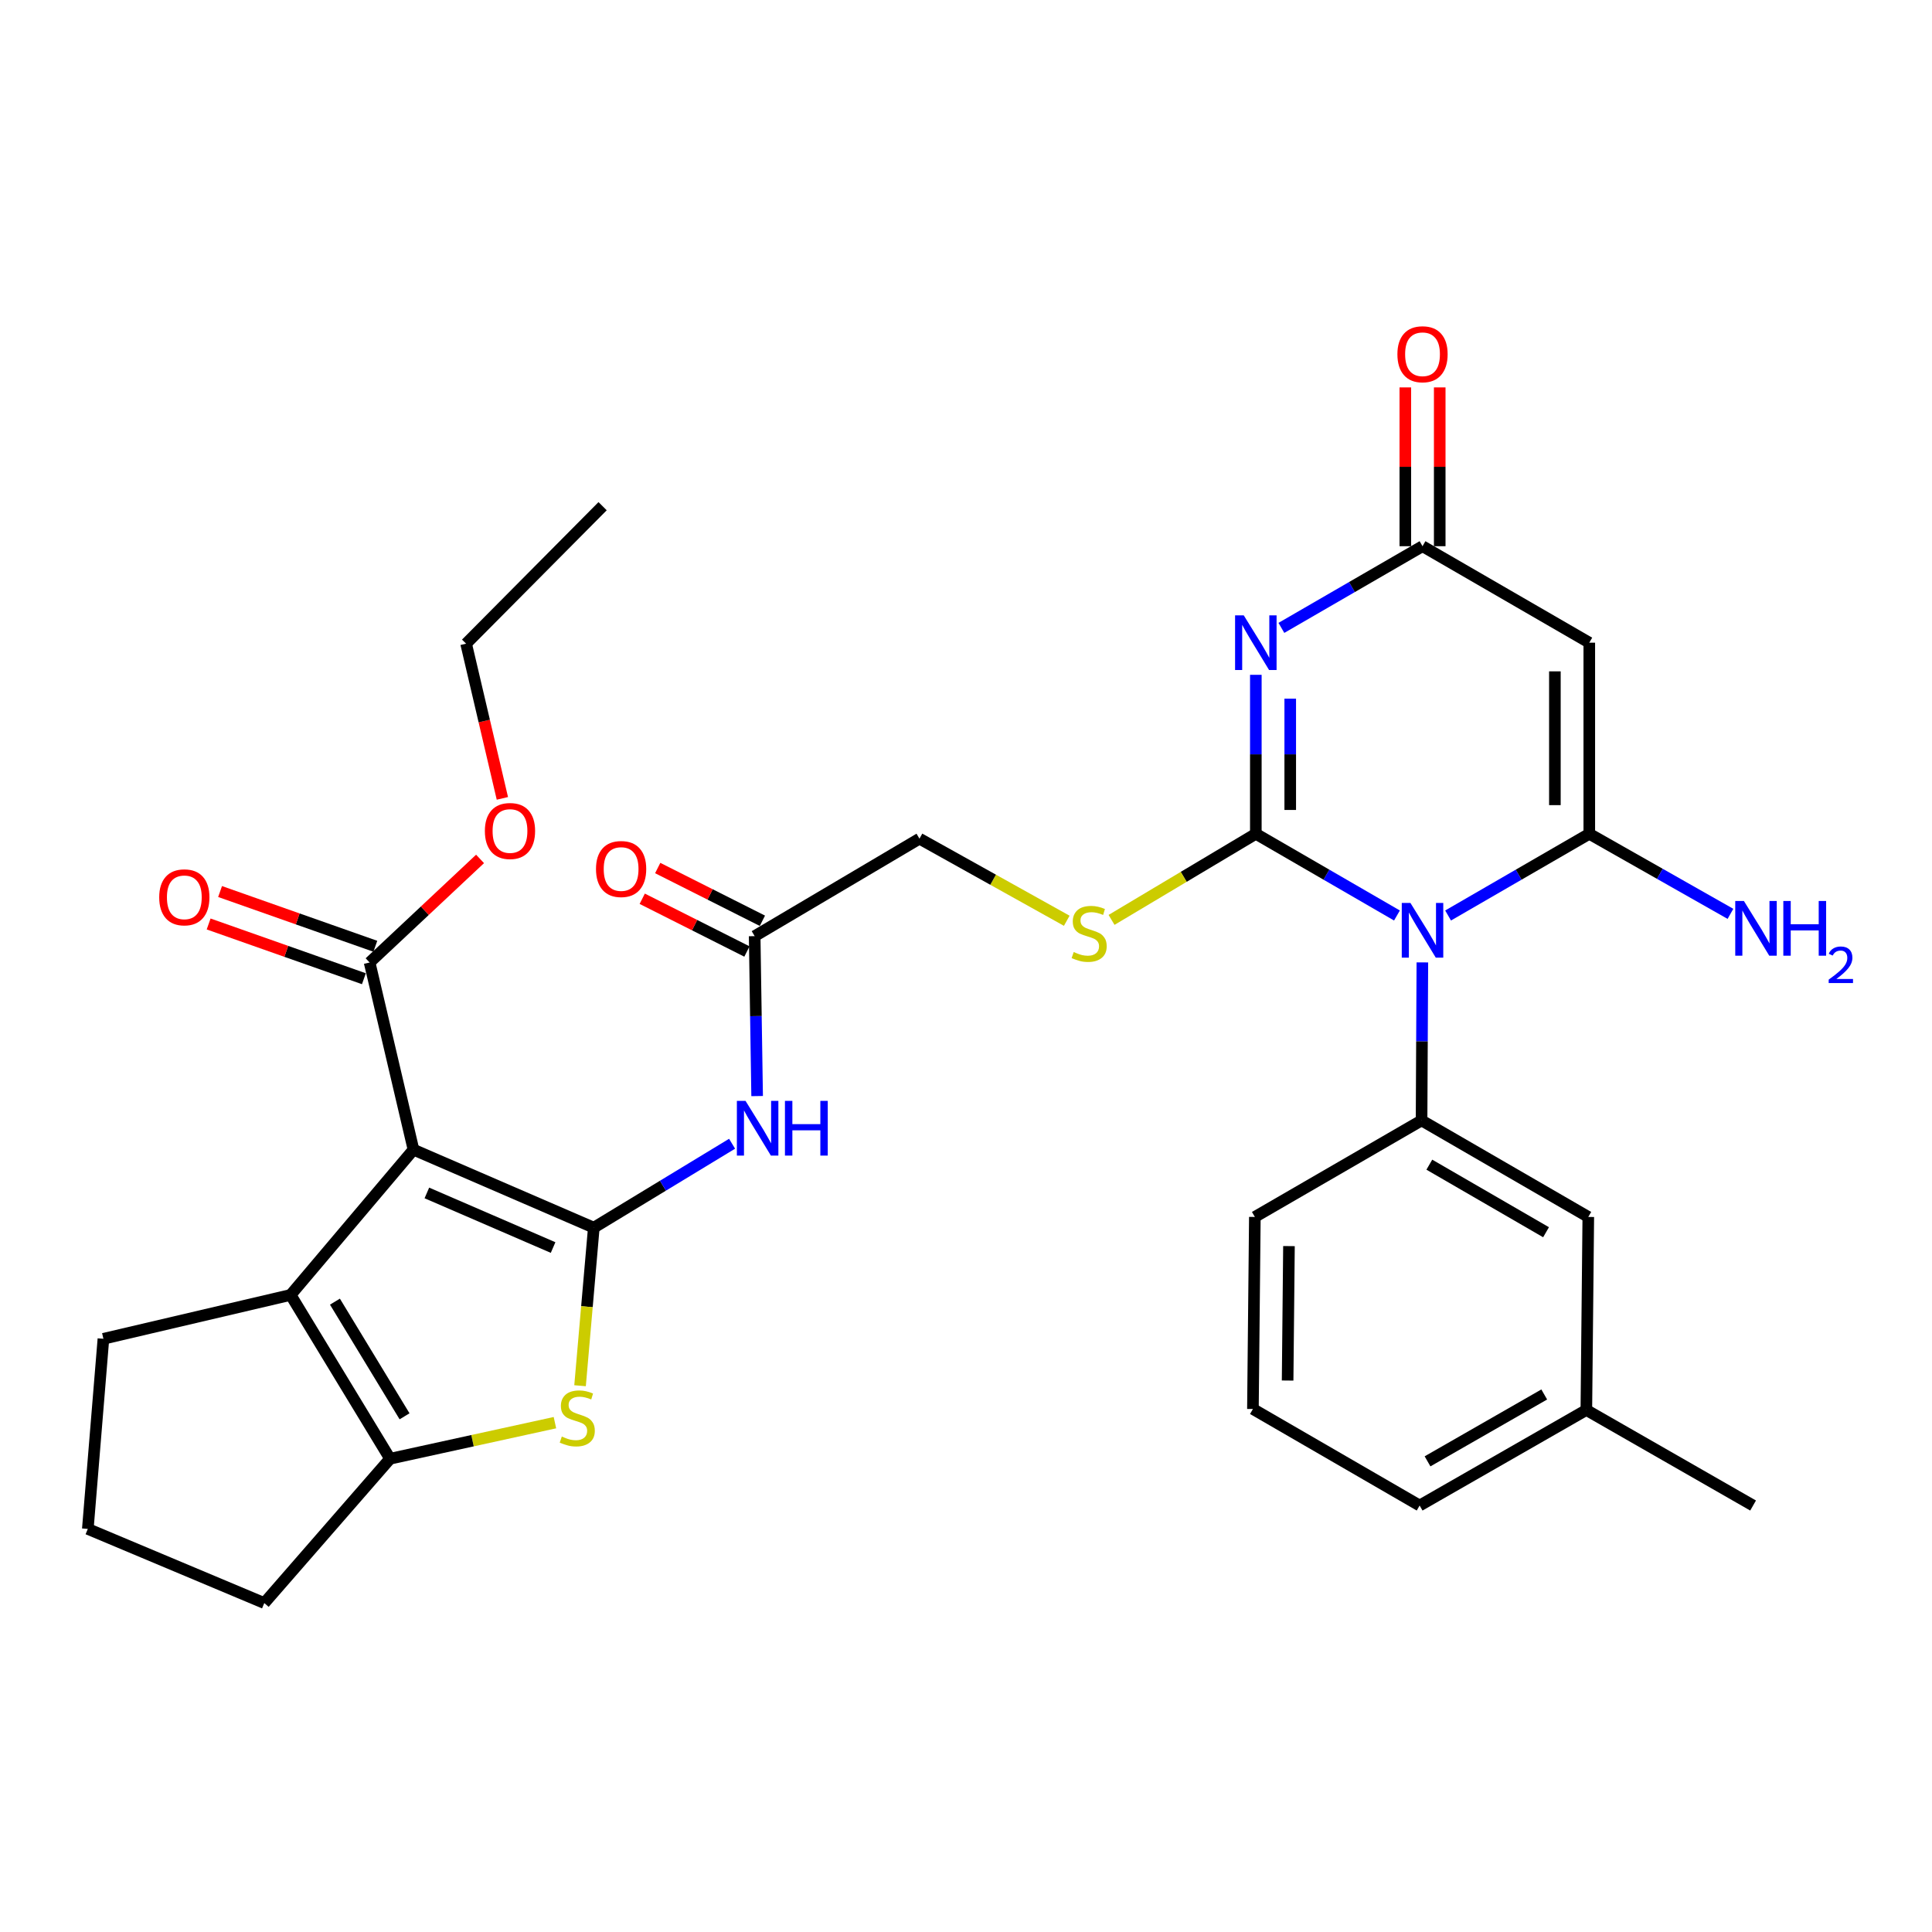 <?xml version='1.0' encoding='iso-8859-1'?>
<svg version='1.1' baseProfile='full'
              xmlns='http://www.w3.org/2000/svg'
                      xmlns:rdkit='http://www.rdkit.org/xml'
                      xmlns:xlink='http://www.w3.org/1999/xlink'
                  xml:space='preserve'
width='1000px' height='1000px' viewBox='0 0 1000 1000'>
<!-- END OF HEADER -->
<rect style='opacity:1.0;fill:#FFFFFF;stroke:none' width='1000' height='1000' x='0' y='0'> </rect>
<path class='bond-0' d='M 723.062,473.859 L 686.538,452.717' style='fill:none;fill-rule:evenodd;stroke:#0000FF;stroke-width:6px;stroke-linecap:butt;stroke-linejoin:miter;stroke-opacity:1' />
<path class='bond-0' d='M 686.538,452.717 L 650.015,431.576' style='fill:none;fill-rule:evenodd;stroke:#000000;stroke-width:6px;stroke-linecap:butt;stroke-linejoin:miter;stroke-opacity:1' />
<path class='bond-4' d='M 749.528,473.862 L 786.071,452.719' style='fill:none;fill-rule:evenodd;stroke:#0000FF;stroke-width:6px;stroke-linecap:butt;stroke-linejoin:miter;stroke-opacity:1' />
<path class='bond-4' d='M 786.071,452.719 L 822.614,431.576' style='fill:none;fill-rule:evenodd;stroke:#000000;stroke-width:6px;stroke-linecap:butt;stroke-linejoin:miter;stroke-opacity:1' />
<path class='bond-10' d='M 736.211,498.138 L 736.005,539.032' style='fill:none;fill-rule:evenodd;stroke:#0000FF;stroke-width:6px;stroke-linecap:butt;stroke-linejoin:miter;stroke-opacity:1' />
<path class='bond-10' d='M 736.005,539.032 L 735.8,579.927' style='fill:none;fill-rule:evenodd;stroke:#000000;stroke-width:6px;stroke-linecap:butt;stroke-linejoin:miter;stroke-opacity:1' />
<path class='bond-3' d='M 650.015,431.576 L 650.015,390.431' style='fill:none;fill-rule:evenodd;stroke:#000000;stroke-width:6px;stroke-linecap:butt;stroke-linejoin:miter;stroke-opacity:1' />
<path class='bond-3' d='M 650.015,390.431 L 650.015,349.286' style='fill:none;fill-rule:evenodd;stroke:#0000FF;stroke-width:6px;stroke-linecap:butt;stroke-linejoin:miter;stroke-opacity:1' />
<path class='bond-3' d='M 667.823,419.233 L 667.823,390.431' style='fill:none;fill-rule:evenodd;stroke:#000000;stroke-width:6px;stroke-linecap:butt;stroke-linejoin:miter;stroke-opacity:1' />
<path class='bond-3' d='M 667.823,390.431 L 667.823,361.63' style='fill:none;fill-rule:evenodd;stroke:#0000FF;stroke-width:6px;stroke-linecap:butt;stroke-linejoin:miter;stroke-opacity:1' />
<path class='bond-13' d='M 650.015,431.576 L 612.676,453.856' style='fill:none;fill-rule:evenodd;stroke:#000000;stroke-width:6px;stroke-linecap:butt;stroke-linejoin:miter;stroke-opacity:1' />
<path class='bond-13' d='M 612.676,453.856 L 575.337,476.135' style='fill:none;fill-rule:evenodd;stroke:#CCCC00;stroke-width:6px;stroke-linecap:butt;stroke-linejoin:miter;stroke-opacity:1' />
<path class='bond-1' d='M 307.35,635.438 L 343.138,613.717' style='fill:none;fill-rule:evenodd;stroke:#000000;stroke-width:6px;stroke-linecap:butt;stroke-linejoin:miter;stroke-opacity:1' />
<path class='bond-1' d='M 343.138,613.717 L 378.926,591.996' style='fill:none;fill-rule:evenodd;stroke:#0000FF;stroke-width:6px;stroke-linecap:butt;stroke-linejoin:miter;stroke-opacity:1' />
<path class='bond-2' d='M 307.35,635.438 L 214.017,595.063' style='fill:none;fill-rule:evenodd;stroke:#000000;stroke-width:6px;stroke-linecap:butt;stroke-linejoin:miter;stroke-opacity:1' />
<path class='bond-2' d='M 286.28,645.726 L 220.946,617.464' style='fill:none;fill-rule:evenodd;stroke:#000000;stroke-width:6px;stroke-linecap:butt;stroke-linejoin:miter;stroke-opacity:1' />
<path class='bond-5' d='M 307.35,635.438 L 303.793,676.343' style='fill:none;fill-rule:evenodd;stroke:#000000;stroke-width:6px;stroke-linecap:butt;stroke-linejoin:miter;stroke-opacity:1' />
<path class='bond-5' d='M 303.793,676.343 L 300.235,717.247' style='fill:none;fill-rule:evenodd;stroke:#CCCC00;stroke-width:6px;stroke-linecap:butt;stroke-linejoin:miter;stroke-opacity:1' />
<path class='bond-7' d='M 214.017,595.063 L 150.423,670.252' style='fill:none;fill-rule:evenodd;stroke:#000000;stroke-width:6px;stroke-linecap:butt;stroke-linejoin:miter;stroke-opacity:1' />
<path class='bond-12' d='M 214.017,595.063 L 191.312,498.188' style='fill:none;fill-rule:evenodd;stroke:#000000;stroke-width:6px;stroke-linecap:butt;stroke-linejoin:miter;stroke-opacity:1' />
<path class='bond-32' d='M 663.247,324.994 L 699.771,303.853' style='fill:none;fill-rule:evenodd;stroke:#0000FF;stroke-width:6px;stroke-linecap:butt;stroke-linejoin:miter;stroke-opacity:1' />
<path class='bond-32' d='M 699.771,303.853 L 736.294,282.712' style='fill:none;fill-rule:evenodd;stroke:#000000;stroke-width:6px;stroke-linecap:butt;stroke-linejoin:miter;stroke-opacity:1' />
<path class='bond-6' d='M 822.614,431.576 L 822.614,332.653' style='fill:none;fill-rule:evenodd;stroke:#000000;stroke-width:6px;stroke-linecap:butt;stroke-linejoin:miter;stroke-opacity:1' />
<path class='bond-6' d='M 804.806,416.738 L 804.806,347.492' style='fill:none;fill-rule:evenodd;stroke:#000000;stroke-width:6px;stroke-linecap:butt;stroke-linejoin:miter;stroke-opacity:1' />
<path class='bond-16' d='M 822.614,431.576 L 859.148,452.294' style='fill:none;fill-rule:evenodd;stroke:#000000;stroke-width:6px;stroke-linecap:butt;stroke-linejoin:miter;stroke-opacity:1' />
<path class='bond-16' d='M 859.148,452.294 L 895.683,473.012' style='fill:none;fill-rule:evenodd;stroke:#0000FF;stroke-width:6px;stroke-linecap:butt;stroke-linejoin:miter;stroke-opacity:1' />
<path class='bond-8' d='M 287.233,736.366 L 244.565,745.702' style='fill:none;fill-rule:evenodd;stroke:#CCCC00;stroke-width:6px;stroke-linecap:butt;stroke-linejoin:miter;stroke-opacity:1' />
<path class='bond-8' d='M 244.565,745.702 L 201.897,755.038' style='fill:none;fill-rule:evenodd;stroke:#000000;stroke-width:6px;stroke-linecap:butt;stroke-linejoin:miter;stroke-opacity:1' />
<path class='bond-9' d='M 822.614,332.653 L 736.294,282.712' style='fill:none;fill-rule:evenodd;stroke:#000000;stroke-width:6px;stroke-linecap:butt;stroke-linejoin:miter;stroke-opacity:1' />
<path class='bond-22' d='M 150.423,670.252 L 53.528,692.958' style='fill:none;fill-rule:evenodd;stroke:#000000;stroke-width:6px;stroke-linecap:butt;stroke-linejoin:miter;stroke-opacity:1' />
<path class='bond-34' d='M 150.423,670.252 L 201.897,755.038' style='fill:none;fill-rule:evenodd;stroke:#000000;stroke-width:6px;stroke-linecap:butt;stroke-linejoin:miter;stroke-opacity:1' />
<path class='bond-34' d='M 173.366,673.729 L 209.398,733.079' style='fill:none;fill-rule:evenodd;stroke:#000000;stroke-width:6px;stroke-linecap:butt;stroke-linejoin:miter;stroke-opacity:1' />
<path class='bond-23' d='M 201.897,755.038 L 136.799,829.742' style='fill:none;fill-rule:evenodd;stroke:#000000;stroke-width:6px;stroke-linecap:butt;stroke-linejoin:miter;stroke-opacity:1' />
<path class='bond-17' d='M 745.198,282.712 L 745.198,241.616' style='fill:none;fill-rule:evenodd;stroke:#000000;stroke-width:6px;stroke-linecap:butt;stroke-linejoin:miter;stroke-opacity:1' />
<path class='bond-17' d='M 745.198,241.616 L 745.198,200.52' style='fill:none;fill-rule:evenodd;stroke:#FF0000;stroke-width:6px;stroke-linecap:butt;stroke-linejoin:miter;stroke-opacity:1' />
<path class='bond-17' d='M 727.39,282.712 L 727.39,241.616' style='fill:none;fill-rule:evenodd;stroke:#000000;stroke-width:6px;stroke-linecap:butt;stroke-linejoin:miter;stroke-opacity:1' />
<path class='bond-17' d='M 727.39,241.616 L 727.39,200.52' style='fill:none;fill-rule:evenodd;stroke:#FF0000;stroke-width:6px;stroke-linecap:butt;stroke-linejoin:miter;stroke-opacity:1' />
<path class='bond-15' d='M 735.8,579.927 L 822.099,629.888' style='fill:none;fill-rule:evenodd;stroke:#000000;stroke-width:6px;stroke-linecap:butt;stroke-linejoin:miter;stroke-opacity:1' />
<path class='bond-15' d='M 739.822,602.832 L 800.232,637.805' style='fill:none;fill-rule:evenodd;stroke:#000000;stroke-width:6px;stroke-linecap:butt;stroke-linejoin:miter;stroke-opacity:1' />
<path class='bond-25' d='M 735.8,579.927 L 649.51,629.888' style='fill:none;fill-rule:evenodd;stroke:#000000;stroke-width:6px;stroke-linecap:butt;stroke-linejoin:miter;stroke-opacity:1' />
<path class='bond-11' d='M 391.889,567.327 L 391.251,525.936' style='fill:none;fill-rule:evenodd;stroke:#0000FF;stroke-width:6px;stroke-linecap:butt;stroke-linejoin:miter;stroke-opacity:1' />
<path class='bond-11' d='M 391.251,525.936 L 390.612,484.545' style='fill:none;fill-rule:evenodd;stroke:#000000;stroke-width:6px;stroke-linecap:butt;stroke-linejoin:miter;stroke-opacity:1' />
<path class='bond-18' d='M 194.272,489.791 L 154.091,475.623' style='fill:none;fill-rule:evenodd;stroke:#000000;stroke-width:6px;stroke-linecap:butt;stroke-linejoin:miter;stroke-opacity:1' />
<path class='bond-18' d='M 154.091,475.623 L 113.909,461.455' style='fill:none;fill-rule:evenodd;stroke:#FF0000;stroke-width:6px;stroke-linecap:butt;stroke-linejoin:miter;stroke-opacity:1' />
<path class='bond-18' d='M 188.351,506.585 L 148.169,492.418' style='fill:none;fill-rule:evenodd;stroke:#000000;stroke-width:6px;stroke-linecap:butt;stroke-linejoin:miter;stroke-opacity:1' />
<path class='bond-18' d='M 148.169,492.418 L 107.987,478.25' style='fill:none;fill-rule:evenodd;stroke:#FF0000;stroke-width:6px;stroke-linecap:butt;stroke-linejoin:miter;stroke-opacity:1' />
<path class='bond-21' d='M 191.312,498.188 L 219.895,471.38' style='fill:none;fill-rule:evenodd;stroke:#000000;stroke-width:6px;stroke-linecap:butt;stroke-linejoin:miter;stroke-opacity:1' />
<path class='bond-21' d='M 219.895,471.38 L 248.478,444.571' style='fill:none;fill-rule:evenodd;stroke:#FF0000;stroke-width:6px;stroke-linecap:butt;stroke-linejoin:miter;stroke-opacity:1' />
<path class='bond-20' d='M 552.151,476.588 L 514.032,455.339' style='fill:none;fill-rule:evenodd;stroke:#CCCC00;stroke-width:6px;stroke-linecap:butt;stroke-linejoin:miter;stroke-opacity:1' />
<path class='bond-20' d='M 514.032,455.339 L 475.912,434.089' style='fill:none;fill-rule:evenodd;stroke:#000000;stroke-width:6px;stroke-linecap:butt;stroke-linejoin:miter;stroke-opacity:1' />
<path class='bond-14' d='M 390.612,484.545 L 475.912,434.089' style='fill:none;fill-rule:evenodd;stroke:#000000;stroke-width:6px;stroke-linecap:butt;stroke-linejoin:miter;stroke-opacity:1' />
<path class='bond-19' d='M 394.618,476.593 L 367.524,462.943' style='fill:none;fill-rule:evenodd;stroke:#000000;stroke-width:6px;stroke-linecap:butt;stroke-linejoin:miter;stroke-opacity:1' />
<path class='bond-19' d='M 367.524,462.943 L 340.429,449.293' style='fill:none;fill-rule:evenodd;stroke:#FF0000;stroke-width:6px;stroke-linecap:butt;stroke-linejoin:miter;stroke-opacity:1' />
<path class='bond-19' d='M 386.606,492.497 L 359.511,478.847' style='fill:none;fill-rule:evenodd;stroke:#000000;stroke-width:6px;stroke-linecap:butt;stroke-linejoin:miter;stroke-opacity:1' />
<path class='bond-19' d='M 359.511,478.847 L 332.417,465.197' style='fill:none;fill-rule:evenodd;stroke:#FF0000;stroke-width:6px;stroke-linecap:butt;stroke-linejoin:miter;stroke-opacity:1' />
<path class='bond-24' d='M 822.099,629.888 L 821.09,729.81' style='fill:none;fill-rule:evenodd;stroke:#000000;stroke-width:6px;stroke-linecap:butt;stroke-linejoin:miter;stroke-opacity:1' />
<path class='bond-29' d='M 260.029,413.235 L 250.646,373.202' style='fill:none;fill-rule:evenodd;stroke:#FF0000;stroke-width:6px;stroke-linecap:butt;stroke-linejoin:miter;stroke-opacity:1' />
<path class='bond-29' d='M 250.646,373.202 L 241.263,333.168' style='fill:none;fill-rule:evenodd;stroke:#000000;stroke-width:6px;stroke-linecap:butt;stroke-linejoin:miter;stroke-opacity:1' />
<path class='bond-35' d='M 53.528,692.958 L 45.455,791.366' style='fill:none;fill-rule:evenodd;stroke:#000000;stroke-width:6px;stroke-linecap:butt;stroke-linejoin:miter;stroke-opacity:1' />
<path class='bond-26' d='M 136.799,829.742 L 45.455,791.366' style='fill:none;fill-rule:evenodd;stroke:#000000;stroke-width:6px;stroke-linecap:butt;stroke-linejoin:miter;stroke-opacity:1' />
<path class='bond-30' d='M 821.09,729.81 L 907.399,779.257' style='fill:none;fill-rule:evenodd;stroke:#000000;stroke-width:6px;stroke-linecap:butt;stroke-linejoin:miter;stroke-opacity:1' />
<path class='bond-33' d='M 821.09,729.81 L 734.8,779.257' style='fill:none;fill-rule:evenodd;stroke:#000000;stroke-width:6px;stroke-linecap:butt;stroke-linejoin:miter;stroke-opacity:1' />
<path class='bond-33' d='M 799.293,721.776 L 738.89,756.389' style='fill:none;fill-rule:evenodd;stroke:#000000;stroke-width:6px;stroke-linecap:butt;stroke-linejoin:miter;stroke-opacity:1' />
<path class='bond-27' d='M 649.51,629.888 L 648.511,729.296' style='fill:none;fill-rule:evenodd;stroke:#000000;stroke-width:6px;stroke-linecap:butt;stroke-linejoin:miter;stroke-opacity:1' />
<path class='bond-27' d='M 667.167,644.978 L 666.468,714.564' style='fill:none;fill-rule:evenodd;stroke:#000000;stroke-width:6px;stroke-linecap:butt;stroke-linejoin:miter;stroke-opacity:1' />
<path class='bond-28' d='M 648.511,729.296 L 734.8,779.257' style='fill:none;fill-rule:evenodd;stroke:#000000;stroke-width:6px;stroke-linecap:butt;stroke-linejoin:miter;stroke-opacity:1' />
<path class='bond-31' d='M 241.263,333.168 L 311.911,262.005' style='fill:none;fill-rule:evenodd;stroke:#000000;stroke-width:6px;stroke-linecap:butt;stroke-linejoin:miter;stroke-opacity:1' />
<path  class='atom-0' d='M 730.034 467.358
L 739.314 482.358
Q 740.234 483.838, 741.714 486.518
Q 743.194 489.198, 743.274 489.358
L 743.274 467.358
L 747.034 467.358
L 747.034 495.678
L 743.154 495.678
L 733.194 479.278
Q 732.034 477.358, 730.794 475.158
Q 729.594 472.958, 729.234 472.278
L 729.234 495.678
L 725.554 495.678
L 725.554 467.358
L 730.034 467.358
' fill='#0000FF'/>
<path  class='atom-4' d='M 643.755 318.493
L 653.035 333.493
Q 653.955 334.973, 655.435 337.653
Q 656.915 340.333, 656.995 340.493
L 656.995 318.493
L 660.755 318.493
L 660.755 346.813
L 656.875 346.813
L 646.915 330.413
Q 645.755 328.493, 644.515 326.293
Q 643.315 324.093, 642.955 323.413
L 642.955 346.813
L 639.275 346.813
L 639.275 318.493
L 643.755 318.493
' fill='#0000FF'/>
<path  class='atom-6' d='M 290.792 743.557
Q 291.112 743.677, 292.432 744.237
Q 293.752 744.797, 295.192 745.157
Q 296.672 745.477, 298.112 745.477
Q 300.792 745.477, 302.352 744.197
Q 303.912 742.877, 303.912 740.597
Q 303.912 739.037, 303.112 738.077
Q 302.352 737.117, 301.152 736.597
Q 299.952 736.077, 297.952 735.477
Q 295.432 734.717, 293.912 733.997
Q 292.432 733.277, 291.352 731.757
Q 290.312 730.237, 290.312 727.677
Q 290.312 724.117, 292.712 721.917
Q 295.152 719.717, 299.952 719.717
Q 303.232 719.717, 306.952 721.277
L 306.032 724.357
Q 302.632 722.957, 300.072 722.957
Q 297.312 722.957, 295.792 724.117
Q 294.272 725.237, 294.312 727.197
Q 294.312 728.717, 295.072 729.637
Q 295.872 730.557, 296.992 731.077
Q 298.152 731.597, 300.072 732.197
Q 302.632 732.997, 304.152 733.797
Q 305.672 734.597, 306.752 736.237
Q 307.872 737.837, 307.872 740.597
Q 307.872 744.517, 305.232 746.637
Q 302.632 748.717, 298.272 748.717
Q 295.752 748.717, 293.832 748.157
Q 291.952 747.637, 289.712 746.717
L 290.792 743.557
' fill='#CCCC00'/>
<path  class='atom-12' d='M 385.886 569.813
L 395.166 584.813
Q 396.086 586.293, 397.566 588.973
Q 399.046 591.653, 399.126 591.813
L 399.126 569.813
L 402.886 569.813
L 402.886 598.133
L 399.006 598.133
L 389.046 581.733
Q 387.886 579.813, 386.646 577.613
Q 385.446 575.413, 385.086 574.733
L 385.086 598.133
L 381.406 598.133
L 381.406 569.813
L 385.886 569.813
' fill='#0000FF'/>
<path  class='atom-12' d='M 406.286 569.813
L 410.126 569.813
L 410.126 581.853
L 424.606 581.853
L 424.606 569.813
L 428.446 569.813
L 428.446 598.133
L 424.606 598.133
L 424.606 585.053
L 410.126 585.053
L 410.126 598.133
L 406.286 598.133
L 406.286 569.813
' fill='#0000FF'/>
<path  class='atom-14' d='M 555.745 492.771
Q 556.065 492.891, 557.385 493.451
Q 558.705 494.011, 560.145 494.371
Q 561.625 494.691, 563.065 494.691
Q 565.745 494.691, 567.305 493.411
Q 568.865 492.091, 568.865 489.811
Q 568.865 488.251, 568.065 487.291
Q 567.305 486.331, 566.105 485.811
Q 564.905 485.291, 562.905 484.691
Q 560.385 483.931, 558.865 483.211
Q 557.385 482.491, 556.305 480.971
Q 555.265 479.451, 555.265 476.891
Q 555.265 473.331, 557.665 471.131
Q 560.105 468.931, 564.905 468.931
Q 568.185 468.931, 571.905 470.491
L 570.985 473.571
Q 567.585 472.171, 565.025 472.171
Q 562.265 472.171, 560.745 473.331
Q 559.225 474.451, 559.265 476.411
Q 559.265 477.931, 560.025 478.851
Q 560.825 479.771, 561.945 480.291
Q 563.105 480.811, 565.025 481.411
Q 567.585 482.211, 569.105 483.011
Q 570.625 483.811, 571.705 485.451
Q 572.825 487.051, 572.825 489.811
Q 572.825 493.731, 570.185 495.851
Q 567.585 497.931, 563.225 497.931
Q 560.705 497.931, 558.785 497.371
Q 556.905 496.851, 554.665 495.931
L 555.745 492.771
' fill='#CCCC00'/>
<path  class='atom-17' d='M 902.643 466.349
L 911.923 481.349
Q 912.843 482.829, 914.323 485.509
Q 915.803 488.189, 915.883 488.349
L 915.883 466.349
L 919.643 466.349
L 919.643 494.669
L 915.763 494.669
L 905.803 478.269
Q 904.643 476.349, 903.403 474.149
Q 902.203 471.949, 901.843 471.269
L 901.843 494.669
L 898.163 494.669
L 898.163 466.349
L 902.643 466.349
' fill='#0000FF'/>
<path  class='atom-17' d='M 923.043 466.349
L 926.883 466.349
L 926.883 478.389
L 941.363 478.389
L 941.363 466.349
L 945.203 466.349
L 945.203 494.669
L 941.363 494.669
L 941.363 481.589
L 926.883 481.589
L 926.883 494.669
L 923.043 494.669
L 923.043 466.349
' fill='#0000FF'/>
<path  class='atom-17' d='M 946.576 493.675
Q 947.262 491.906, 948.899 490.929
Q 950.536 489.926, 952.806 489.926
Q 955.631 489.926, 957.215 491.457
Q 958.799 492.989, 958.799 495.708
Q 958.799 498.48, 956.74 501.067
Q 954.707 503.654, 950.483 506.717
L 959.116 506.717
L 959.116 508.829
L 946.523 508.829
L 946.523 507.06
Q 950.008 504.578, 952.067 502.73
Q 954.153 500.882, 955.156 499.219
Q 956.159 497.556, 956.159 495.84
Q 956.159 494.045, 955.261 493.041
Q 954.364 492.038, 952.806 492.038
Q 951.301 492.038, 950.298 492.645
Q 949.295 493.253, 948.582 494.599
L 946.576 493.675
' fill='#0000FF'/>
<path  class='atom-18' d='M 723.294 183.354
Q 723.294 176.554, 726.654 172.754
Q 730.014 168.954, 736.294 168.954
Q 742.574 168.954, 745.934 172.754
Q 749.294 176.554, 749.294 183.354
Q 749.294 190.234, 745.894 194.154
Q 742.494 198.034, 736.294 198.034
Q 730.054 198.034, 726.654 194.154
Q 723.294 190.274, 723.294 183.354
M 736.294 194.834
Q 740.614 194.834, 742.934 191.954
Q 745.294 189.034, 745.294 183.354
Q 745.294 177.794, 742.934 174.994
Q 740.614 172.154, 736.294 172.154
Q 731.974 172.154, 729.614 174.954
Q 727.294 177.754, 727.294 183.354
Q 727.294 189.074, 729.614 191.954
Q 731.974 194.834, 736.294 194.834
' fill='#FF0000'/>
<path  class='atom-19' d='M 82.406 464.453
Q 82.406 457.653, 85.766 453.853
Q 89.126 450.053, 95.406 450.053
Q 101.686 450.053, 105.046 453.853
Q 108.406 457.653, 108.406 464.453
Q 108.406 471.333, 105.006 475.253
Q 101.606 479.133, 95.406 479.133
Q 89.166 479.133, 85.766 475.253
Q 82.406 471.373, 82.406 464.453
M 95.406 475.933
Q 99.726 475.933, 102.046 473.053
Q 104.406 470.133, 104.406 464.453
Q 104.406 458.893, 102.046 456.093
Q 99.726 453.253, 95.406 453.253
Q 91.086 453.253, 88.726 456.053
Q 86.406 458.853, 86.406 464.453
Q 86.406 470.173, 88.726 473.053
Q 91.086 475.933, 95.406 475.933
' fill='#FF0000'/>
<path  class='atom-20' d='M 308.488 449.801
Q 308.488 443.001, 311.848 439.201
Q 315.208 435.401, 321.488 435.401
Q 327.768 435.401, 331.128 439.201
Q 334.488 443.001, 334.488 449.801
Q 334.488 456.681, 331.088 460.601
Q 327.688 464.481, 321.488 464.481
Q 315.248 464.481, 311.848 460.601
Q 308.488 456.721, 308.488 449.801
M 321.488 461.281
Q 325.808 461.281, 328.128 458.401
Q 330.488 455.481, 330.488 449.801
Q 330.488 444.241, 328.128 441.441
Q 325.808 438.601, 321.488 438.601
Q 317.168 438.601, 314.808 441.401
Q 312.488 444.201, 312.488 449.801
Q 312.488 455.521, 314.808 458.401
Q 317.168 461.281, 321.488 461.281
' fill='#FF0000'/>
<path  class='atom-22' d='M 250.968 430.123
Q 250.968 423.323, 254.328 419.523
Q 257.688 415.723, 263.968 415.723
Q 270.248 415.723, 273.608 419.523
Q 276.968 423.323, 276.968 430.123
Q 276.968 437.003, 273.568 440.923
Q 270.168 444.803, 263.968 444.803
Q 257.728 444.803, 254.328 440.923
Q 250.968 437.043, 250.968 430.123
M 263.968 441.603
Q 268.288 441.603, 270.608 438.723
Q 272.968 435.803, 272.968 430.123
Q 272.968 424.563, 270.608 421.763
Q 268.288 418.923, 263.968 418.923
Q 259.648 418.923, 257.288 421.723
Q 254.968 424.523, 254.968 430.123
Q 254.968 435.843, 257.288 438.723
Q 259.648 441.603, 263.968 441.603
' fill='#FF0000'/>
</svg>
